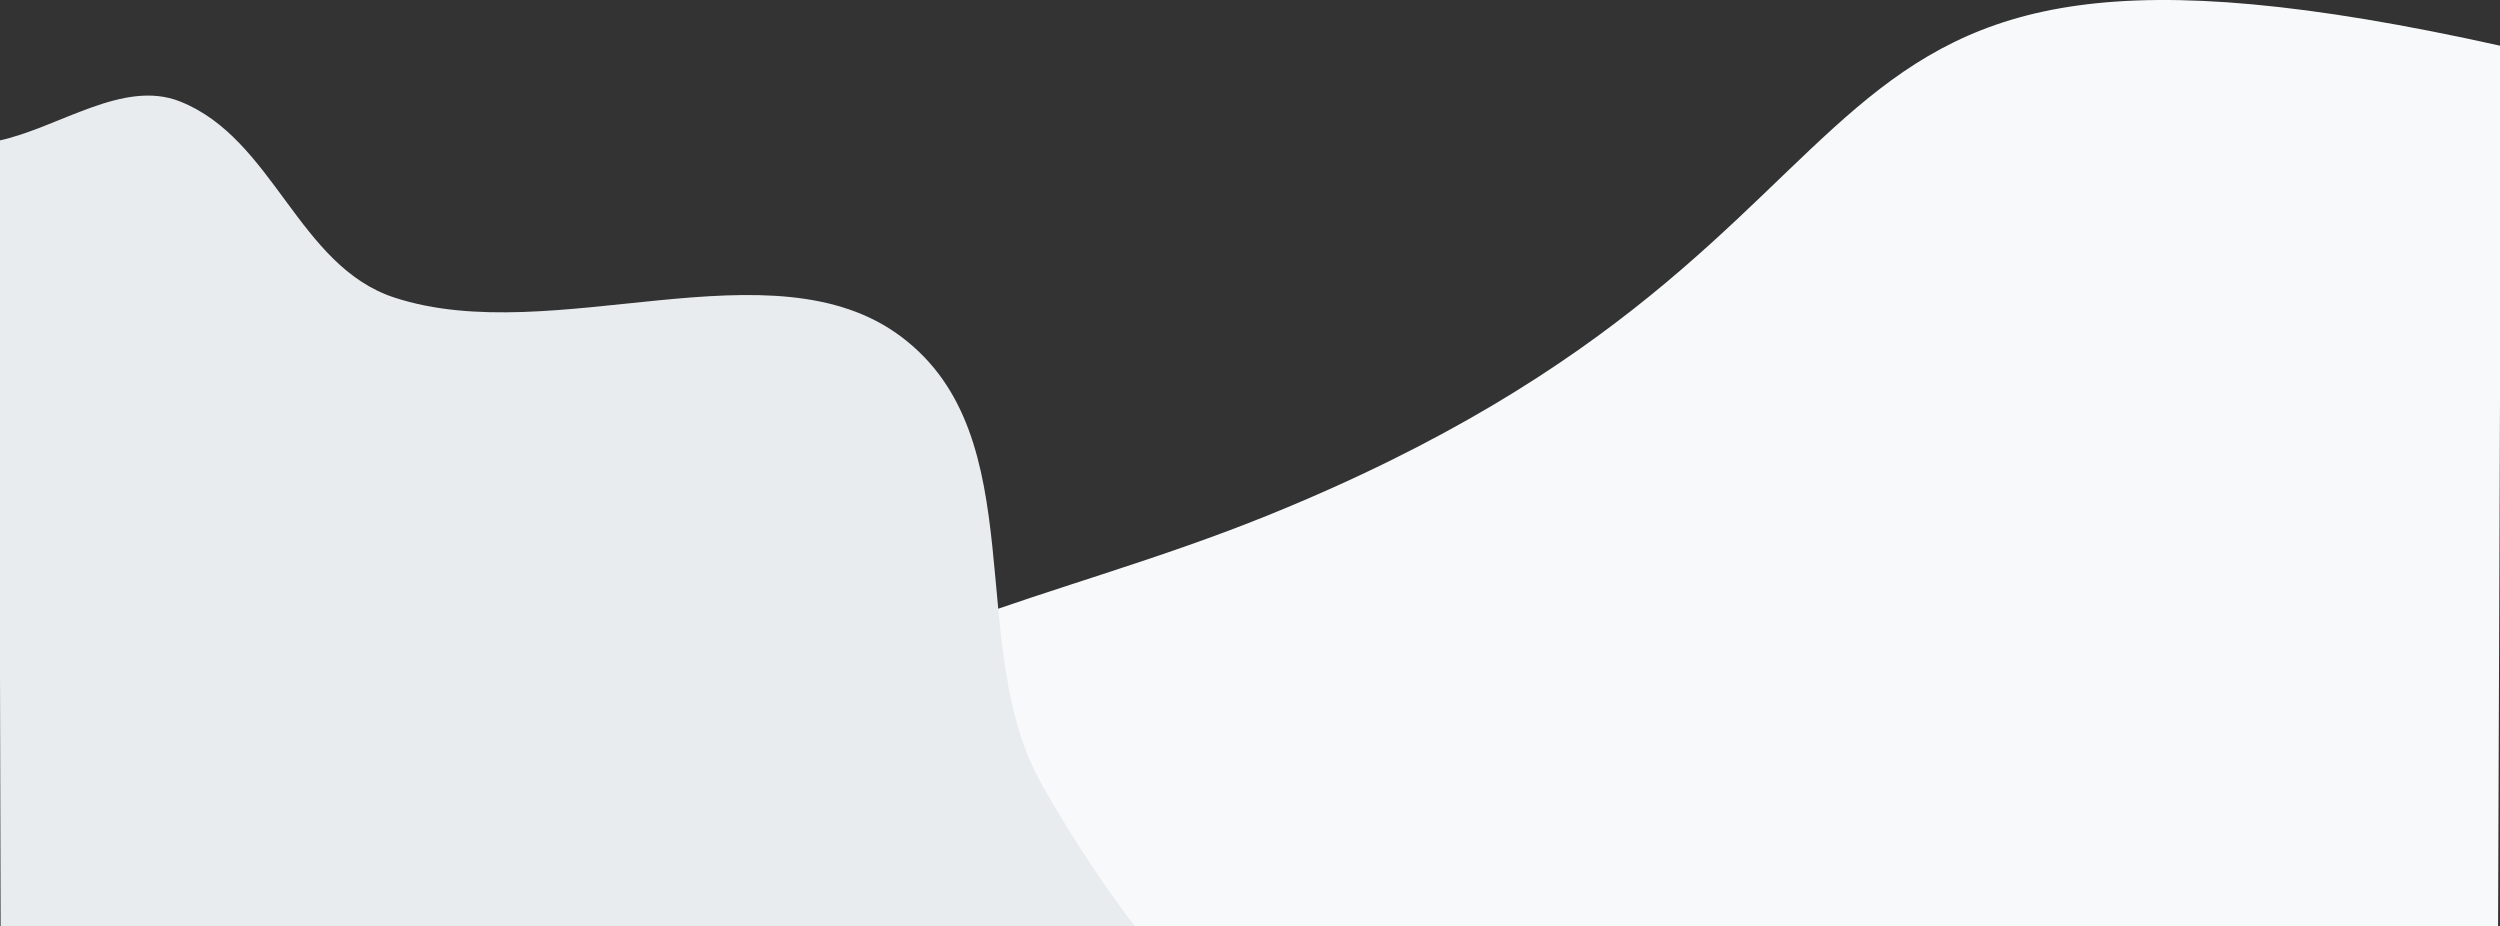 <svg xmlns="http://www.w3.org/2000/svg" xmlns:xlink="http://www.w3.org/1999/xlink" width="340" height="126" viewBox="0 0 340 126"><rect x="0" y="0" width="340" height="126" fill="#333333" stroke="none"/><defs><clipPath id="a"><rect width="340" height="126" transform="translate(22 2873)" fill="#fff" stroke="#707070" stroke-width="1"/></clipPath></defs><g transform="translate(-22 -2873)" clip-path="url(#a)"><path d="M218.1,328.774l-217.541-.8L0,9.536C9.181,6.772,18.918-3.526,27.543,1.243,41.81,9.131,45.479,36.119,60.147,42.8c24.174,11,38.8,19.016,58.424,39.6,20.282,21.277,23.835,49.4,35.747,78.75,39.027,96.143,87.461,61.216,63.785,167.631" transform="translate(33.403 3097.356) rotate(-90)" fill="#f8f9fa" fill-rule="evenodd"/><path d="M0,195.218Q.221,97.861.445.5,102.717.253,204.989,0c1.778,8.218,8.4,16.934,5.337,24.653-5.062,12.77-22.4,16.054-26.68,29.182-7.06,21.637,7.879,51.37-5.335,68.93-13.663,18.155-42.072,8.458-60.92,19.12C55.645,176.818,68.363,216.408,0,195.218" transform="translate(21.823 3097.123) rotate(-90)" fill="#e9ecef" fill-rule="evenodd"/></g></svg>